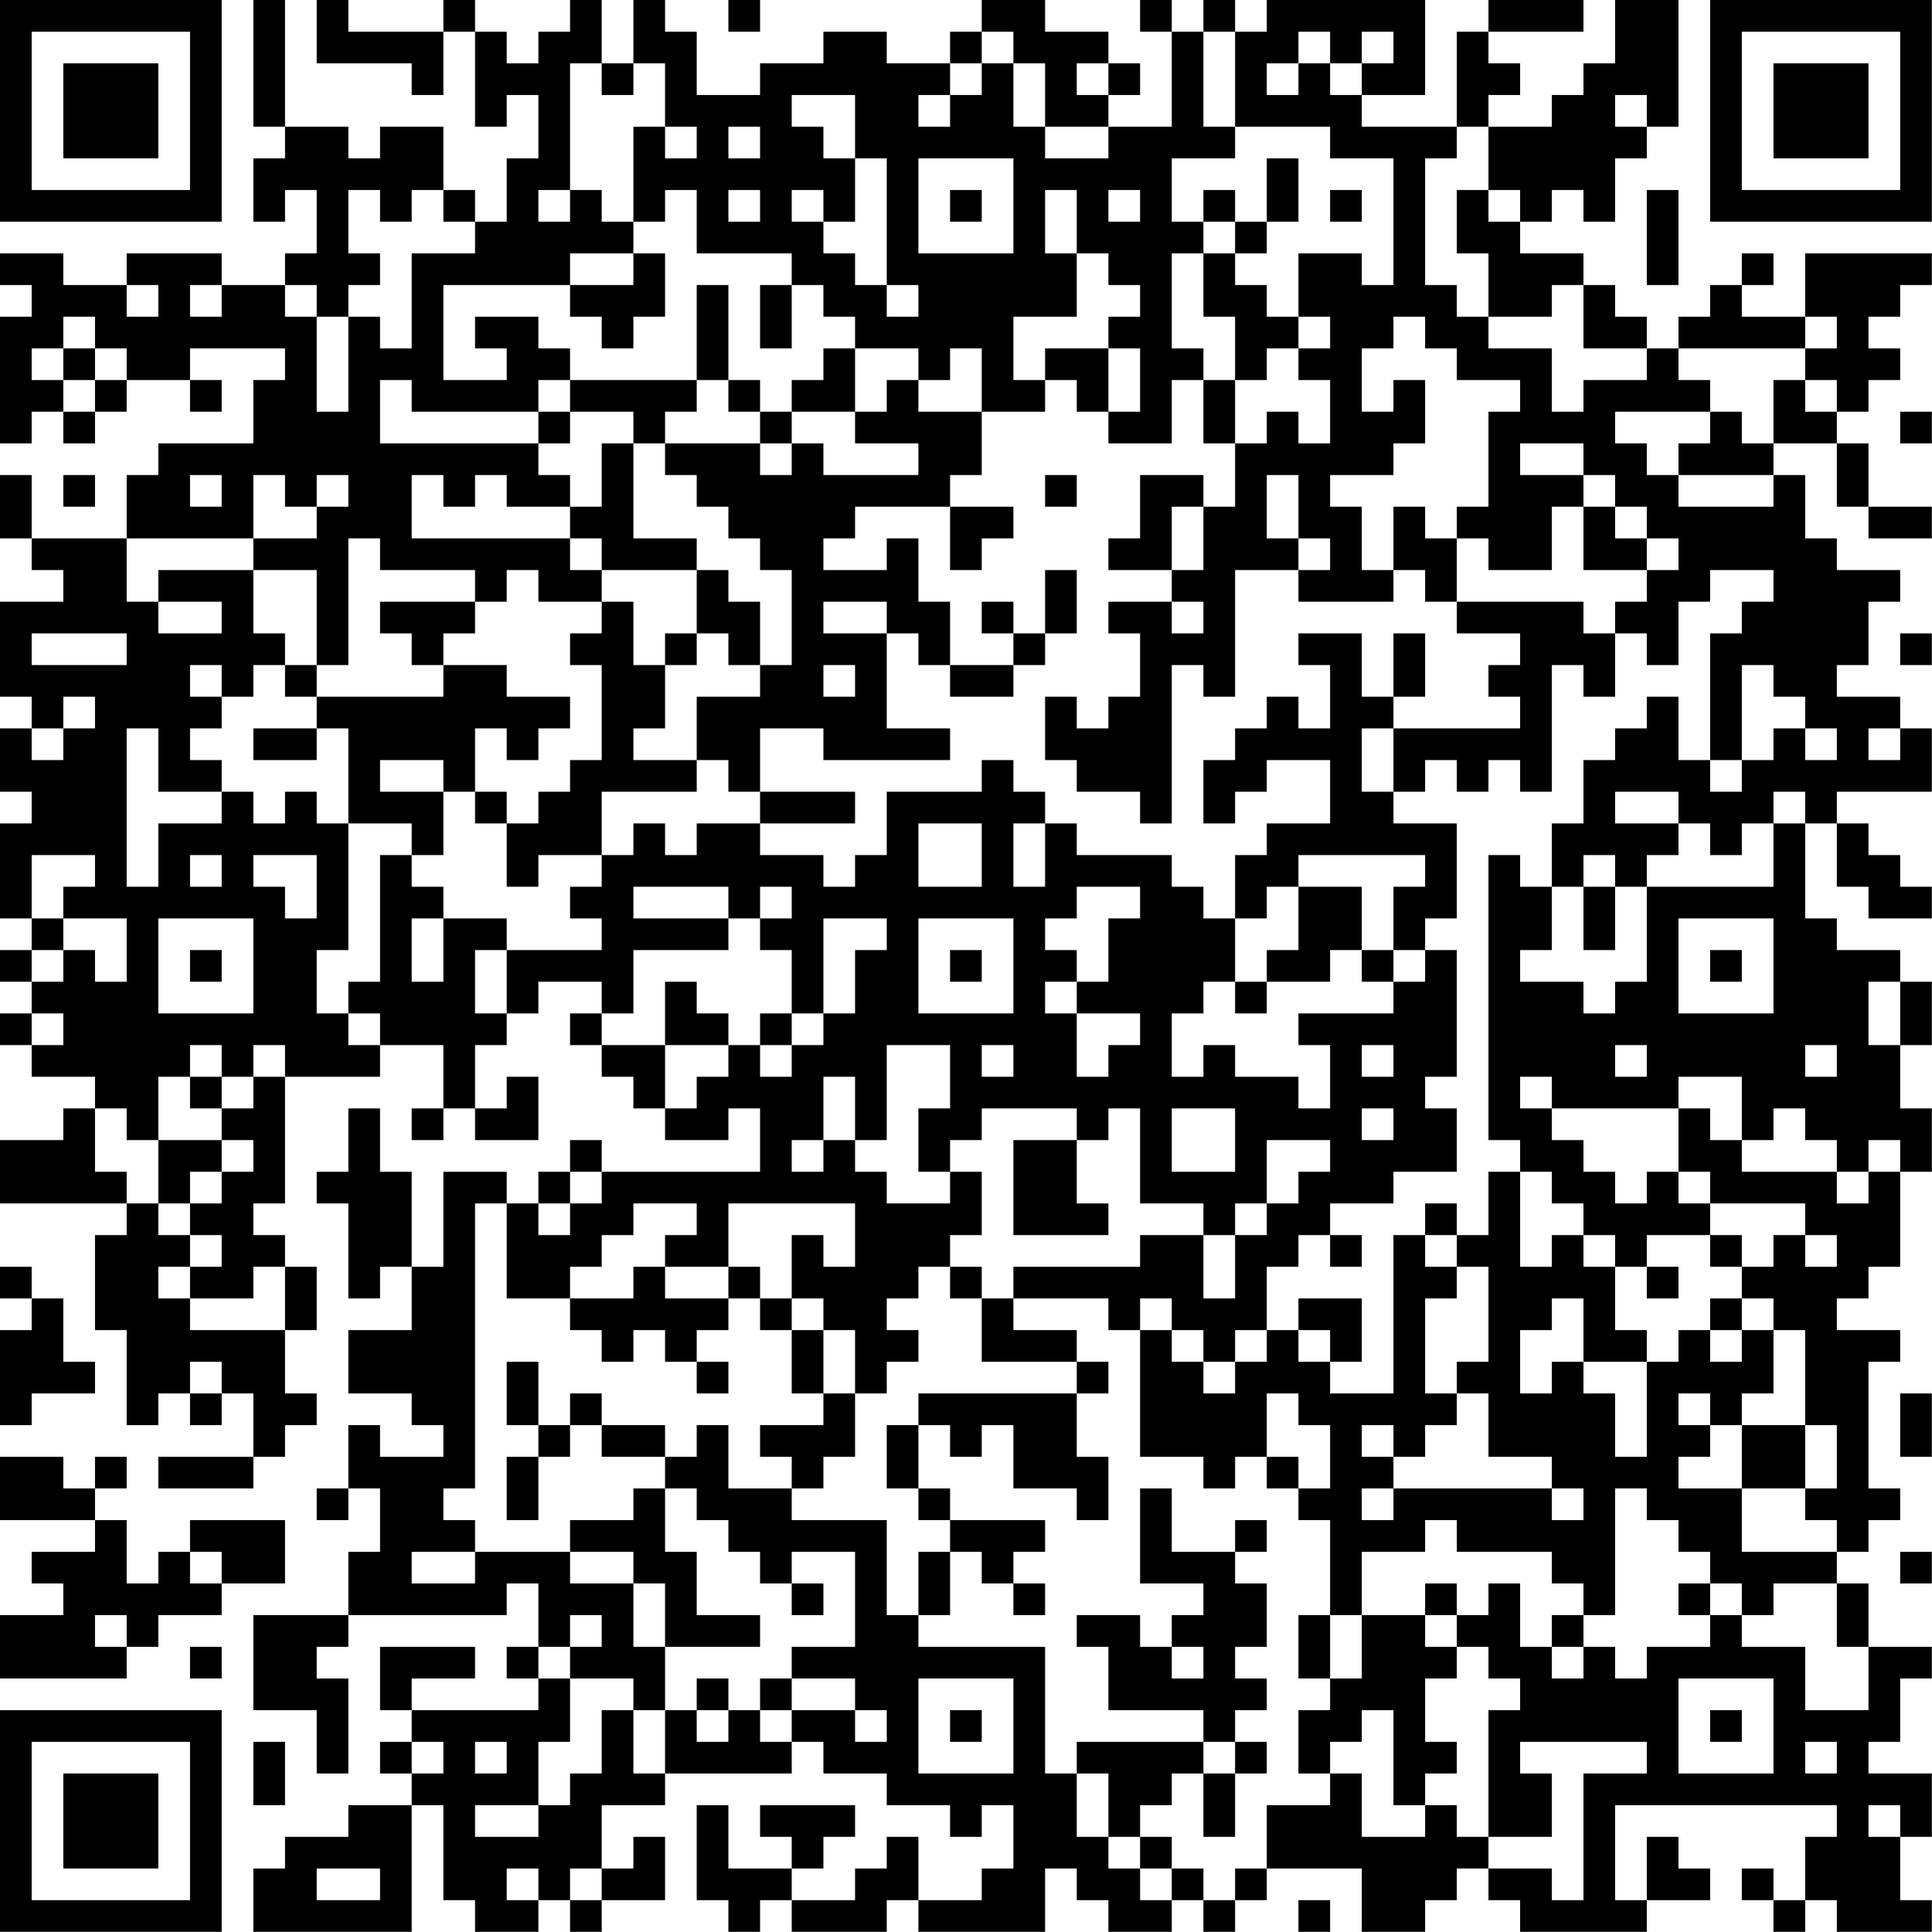 <?xml version="1.0" encoding="UTF-8"?>
<svg xmlns="http://www.w3.org/2000/svg" version="1.1" width="250" height="250" viewBox="0 0 250 250"><rect x="0" y="0" width="250" height="250" fill="#ffffff"/><g transform="scale(4.098)"><g transform="translate(0,0)"><path fill-rule="evenodd" d="M8 0L8 4L9 4L9 5L8 5L8 7L9 7L9 6L10 6L10 8L9 8L9 9L7 9L7 8L4 8L4 9L2 9L2 8L0 8L0 9L1 9L1 10L0 10L0 14L1 14L1 13L2 13L2 14L3 14L3 13L4 13L4 12L6 12L6 13L7 13L7 12L6 12L6 11L9 11L9 12L8 12L8 14L5 14L5 15L4 15L4 17L1 17L1 15L0 15L0 17L1 17L1 18L2 18L2 19L0 19L0 22L1 22L1 23L0 23L0 25L1 25L1 26L0 26L0 29L1 29L1 30L0 30L0 31L1 31L1 32L0 32L0 33L1 33L1 34L3 34L3 35L2 35L2 36L0 36L0 38L4 38L4 39L3 39L3 42L4 42L4 45L5 45L5 44L6 44L6 45L7 45L7 44L8 44L8 46L5 46L5 47L8 47L8 46L9 46L9 45L10 45L10 44L9 44L9 42L10 42L10 40L9 40L9 39L8 39L8 38L9 38L9 34L12 34L12 33L14 33L14 35L13 35L13 36L14 36L14 35L15 35L15 36L17 36L17 34L16 34L16 35L15 35L15 33L16 33L16 32L17 32L17 31L19 31L19 32L18 32L18 33L19 33L19 34L20 34L20 35L21 35L21 36L23 36L23 35L24 35L24 37L19 37L19 36L18 36L18 37L17 37L17 38L16 38L16 37L14 37L14 40L13 40L13 37L12 37L12 35L11 35L11 37L10 37L10 38L11 38L11 41L12 41L12 40L13 40L13 42L11 42L11 44L13 44L13 45L14 45L14 46L12 46L12 45L11 45L11 47L10 47L10 48L11 48L11 47L12 47L12 49L11 49L11 51L8 51L8 54L10 54L10 56L11 56L11 53L10 53L10 52L11 52L11 51L16 51L16 50L17 50L17 52L16 52L16 53L17 53L17 54L13 54L13 53L15 53L15 52L12 52L12 54L13 54L13 55L12 55L12 56L13 56L13 57L11 57L11 58L9 58L9 59L8 59L8 61L13 61L13 57L14 57L14 60L15 60L15 61L17 61L17 60L18 60L18 61L19 61L19 60L21 60L21 58L20 58L20 59L19 59L19 57L21 57L21 56L25 56L25 55L26 55L26 56L28 56L28 57L30 57L30 58L31 58L31 57L32 57L32 59L31 59L31 60L29 60L29 58L28 58L28 59L27 59L27 60L25 60L25 59L26 59L26 58L27 58L27 57L24 57L24 58L25 58L25 59L23 59L23 57L22 57L22 60L23 60L23 61L24 61L24 60L25 60L25 61L28 61L28 60L29 60L29 61L33 61L33 59L34 59L34 60L35 60L35 61L37 61L37 60L38 60L38 61L39 61L39 60L40 60L40 59L43 59L43 61L45 61L45 60L46 60L46 59L47 59L47 60L48 60L48 61L52 61L52 60L54 60L54 59L53 59L53 58L52 58L52 60L51 60L51 57L58 57L58 58L57 58L57 60L56 60L56 59L55 59L55 60L56 60L56 61L57 61L57 60L58 60L58 61L61 61L61 60L60 60L60 58L61 58L61 56L59 56L59 55L60 55L60 53L61 53L61 52L59 52L59 50L58 50L58 49L59 49L59 48L60 48L60 47L59 47L59 43L60 43L60 42L58 42L58 41L59 41L59 40L60 40L60 37L61 37L61 35L60 35L60 33L61 33L61 31L60 31L60 30L58 30L58 29L57 29L57 26L58 26L58 28L59 28L59 29L61 29L61 28L60 28L60 27L59 27L59 26L58 26L58 25L61 25L61 23L60 23L60 22L58 22L58 21L59 21L59 19L60 19L60 18L58 18L58 17L57 17L57 15L56 15L56 14L58 14L58 16L59 16L59 17L61 17L61 16L59 16L59 14L58 14L58 13L59 13L59 12L60 12L60 11L59 11L59 10L60 10L60 9L61 9L61 8L57 8L57 10L55 10L55 9L56 9L56 8L55 8L55 9L54 9L54 10L53 10L53 11L52 11L52 10L51 10L51 9L50 9L50 8L48 8L48 7L49 7L49 6L50 6L50 7L51 7L51 5L52 5L52 4L53 4L53 0L51 0L51 2L50 2L50 3L49 3L49 4L47 4L47 3L48 3L48 2L47 2L47 1L50 1L50 0L47 0L47 1L46 1L46 4L43 4L43 3L45 3L45 0L40 0L40 1L39 1L39 0L38 0L38 1L37 1L37 0L36 0L36 1L37 1L37 4L35 4L35 3L36 3L36 2L35 2L35 1L33 1L33 0L31 0L31 1L30 1L30 2L28 2L28 1L26 1L26 2L24 2L24 3L22 3L22 1L21 1L21 0L20 0L20 2L19 2L19 0L18 0L18 1L17 1L17 2L16 2L16 1L15 1L15 0L14 0L14 1L11 1L11 0L10 0L10 2L13 2L13 3L14 3L14 1L15 1L15 4L16 4L16 3L17 3L17 5L16 5L16 7L15 7L15 6L14 6L14 4L12 4L12 5L11 5L11 4L9 4L9 0ZM23 0L23 1L24 1L24 0ZM31 1L31 2L30 2L30 3L29 3L29 4L30 4L30 3L31 3L31 2L32 2L32 4L33 4L33 5L35 5L35 4L33 4L33 2L32 2L32 1ZM38 1L38 4L39 4L39 5L37 5L37 7L38 7L38 8L37 8L37 11L38 11L38 12L37 12L37 14L35 14L35 13L36 13L36 11L35 11L35 10L36 10L36 9L35 9L35 8L34 8L34 6L33 6L33 8L34 8L34 10L32 10L32 12L33 12L33 13L31 13L31 11L30 11L30 12L29 12L29 11L27 11L27 10L26 10L26 9L25 9L25 8L22 8L22 6L21 6L21 7L20 7L20 4L21 4L21 5L22 5L22 4L21 4L21 2L20 2L20 3L19 3L19 2L18 2L18 6L17 6L17 7L18 7L18 6L19 6L19 7L20 7L20 8L18 8L18 9L14 9L14 12L16 12L16 11L15 11L15 10L17 10L17 11L18 11L18 12L17 12L17 13L13 13L13 12L12 12L12 14L17 14L17 15L18 15L18 16L16 16L16 15L15 15L15 16L14 16L14 15L13 15L13 17L18 17L18 18L19 18L19 19L17 19L17 18L16 18L16 19L15 19L15 18L12 18L12 17L11 17L11 21L10 21L10 18L8 18L8 17L10 17L10 16L11 16L11 15L10 15L10 16L9 16L9 15L8 15L8 17L4 17L4 19L5 19L5 20L7 20L7 19L5 19L5 18L8 18L8 20L9 20L9 21L8 21L8 22L7 22L7 21L6 21L6 22L7 22L7 23L6 23L6 24L7 24L7 25L5 25L5 23L4 23L4 28L5 28L5 26L7 26L7 25L8 25L8 26L9 26L9 25L10 25L10 26L11 26L11 30L10 30L10 32L11 32L11 33L12 33L12 32L11 32L11 31L12 31L12 27L13 27L13 28L14 28L14 29L13 29L13 31L14 31L14 29L16 29L16 30L15 30L15 32L16 32L16 30L19 30L19 29L18 29L18 28L19 28L19 27L20 27L20 26L21 26L21 27L22 27L22 26L24 26L24 27L26 27L26 28L27 28L27 27L28 27L28 25L31 25L31 24L32 24L32 25L33 25L33 26L32 26L32 28L33 28L33 26L34 26L34 27L37 27L37 28L38 28L38 29L39 29L39 31L38 31L38 32L37 32L37 34L38 34L38 33L39 33L39 34L41 34L41 35L42 35L42 33L41 33L41 32L44 32L44 31L45 31L45 30L46 30L46 34L45 34L45 35L46 35L46 37L44 37L44 38L42 38L42 39L41 39L41 40L40 40L40 42L39 42L39 43L38 43L38 42L37 42L37 41L36 41L36 42L35 42L35 41L32 41L32 40L36 40L36 39L38 39L38 41L39 41L39 39L40 39L40 38L41 38L41 37L42 37L42 36L40 36L40 38L39 38L39 39L38 39L38 38L36 38L36 35L35 35L35 36L34 36L34 35L31 35L31 36L30 36L30 37L29 37L29 35L30 35L30 33L28 33L28 36L27 36L27 34L26 34L26 36L25 36L25 37L26 37L26 36L27 36L27 37L28 37L28 38L30 38L30 37L31 37L31 39L30 39L30 40L29 40L29 41L28 41L28 42L29 42L29 43L28 43L28 44L27 44L27 42L26 42L26 41L25 41L25 39L26 39L26 40L27 40L27 38L23 38L23 40L21 40L21 39L22 39L22 38L20 38L20 39L19 39L19 40L18 40L18 41L16 41L16 38L15 38L15 47L14 47L14 48L15 48L15 49L13 49L13 50L15 50L15 49L18 49L18 50L20 50L20 52L21 52L21 54L20 54L20 53L18 53L18 52L19 52L19 51L18 51L18 52L17 52L17 53L18 53L18 55L17 55L17 57L15 57L15 58L17 58L17 57L18 57L18 56L19 56L19 54L20 54L20 56L21 56L21 54L22 54L22 55L23 55L23 54L24 54L24 55L25 55L25 54L27 54L27 55L28 55L28 54L27 54L27 53L25 53L25 52L27 52L27 49L25 49L25 50L24 50L24 49L23 49L23 48L22 48L22 47L21 47L21 46L22 46L22 45L23 45L23 47L25 47L25 48L28 48L28 51L29 51L29 52L33 52L33 56L34 56L34 58L35 58L35 59L36 59L36 60L37 60L37 59L38 59L38 60L39 60L39 59L40 59L40 57L42 57L42 56L43 56L43 58L45 58L45 57L46 57L46 58L47 58L47 59L49 59L49 60L50 60L50 56L52 56L52 55L48 55L48 56L49 56L49 58L47 58L47 54L48 54L48 53L47 53L47 52L46 52L46 51L47 51L47 50L48 50L48 52L49 52L49 53L50 53L50 52L51 52L51 53L52 53L52 52L54 52L54 51L55 51L55 52L57 52L57 54L59 54L59 52L58 52L58 50L56 50L56 51L55 51L55 50L54 50L54 49L53 49L53 48L52 48L52 47L51 47L51 51L50 51L50 50L49 50L49 49L46 49L46 48L45 48L45 49L43 49L43 51L42 51L42 48L41 48L41 47L42 47L42 45L41 45L41 44L40 44L40 46L39 46L39 47L38 47L38 46L36 46L36 42L37 42L37 43L38 43L38 44L39 44L39 43L40 43L40 42L41 42L41 43L42 43L42 44L44 44L44 39L45 39L45 40L46 40L46 41L45 41L45 44L46 44L46 45L45 45L45 46L44 46L44 45L43 45L43 46L44 46L44 47L43 47L43 48L44 48L44 47L49 47L49 48L50 48L50 47L49 47L49 46L47 46L47 44L46 44L46 43L47 43L47 40L46 40L46 39L47 39L47 37L48 37L48 40L49 40L49 39L50 39L50 40L51 40L51 42L52 42L52 43L50 43L50 41L49 41L49 42L48 42L48 44L49 44L49 43L50 43L50 44L51 44L51 46L52 46L52 43L53 43L53 42L54 42L54 43L55 43L55 42L56 42L56 44L55 44L55 45L54 45L54 44L53 44L53 45L54 45L54 46L53 46L53 47L55 47L55 49L58 49L58 48L57 48L57 47L58 47L58 45L57 45L57 42L56 42L56 41L55 41L55 40L56 40L56 39L57 39L57 40L58 40L58 39L57 39L57 38L54 38L54 37L53 37L53 35L54 35L54 36L55 36L55 37L58 37L58 38L59 38L59 37L60 37L60 36L59 36L59 37L58 37L58 36L57 36L57 35L56 35L56 36L55 36L55 34L53 34L53 35L49 35L49 34L48 34L48 35L49 35L49 36L50 36L50 37L51 37L51 38L52 38L52 37L53 37L53 38L54 38L54 39L52 39L52 40L51 40L51 39L50 39L50 38L49 38L49 37L48 37L48 36L47 36L47 27L48 27L48 28L49 28L49 30L48 30L48 31L50 31L50 32L51 32L51 31L52 31L52 28L56 28L56 26L57 26L57 25L56 25L56 26L55 26L55 27L54 27L54 26L53 26L53 25L51 25L51 26L53 26L53 27L52 27L52 28L51 28L51 27L50 27L50 28L49 28L49 26L50 26L50 24L51 24L51 23L52 23L52 22L53 22L53 24L54 24L54 25L55 25L55 24L56 24L56 23L57 23L57 24L58 24L58 23L57 23L57 22L56 22L56 21L55 21L55 24L54 24L54 20L55 20L55 19L56 19L56 18L54 18L54 19L53 19L53 21L52 21L52 20L51 20L51 19L52 19L52 18L53 18L53 17L52 17L52 16L51 16L51 15L50 15L50 14L48 14L48 15L50 15L50 16L49 16L49 18L47 18L47 17L46 17L46 16L47 16L47 13L48 13L48 12L46 12L46 11L45 11L45 10L44 10L44 11L43 11L43 13L44 13L44 12L45 12L45 14L44 14L44 15L42 15L42 16L43 16L43 18L44 18L44 19L41 19L41 18L42 18L42 17L41 17L41 15L40 15L40 17L41 17L41 18L39 18L39 22L38 22L38 21L37 21L37 26L36 26L36 25L34 25L34 24L33 24L33 22L34 22L34 23L35 23L35 22L36 22L36 20L35 20L35 19L37 19L37 20L38 20L38 19L37 19L37 18L38 18L38 16L39 16L39 14L40 14L40 13L41 13L41 14L42 14L42 12L41 12L41 11L42 11L42 10L41 10L41 8L43 8L43 9L44 9L44 5L42 5L42 4L39 4L39 1ZM41 1L41 2L40 2L40 3L41 3L41 2L42 2L42 3L43 3L43 2L44 2L44 1L43 1L43 2L42 2L42 1ZM34 2L34 3L35 3L35 2ZM25 3L25 4L26 4L26 5L27 5L27 7L26 7L26 6L25 6L25 7L26 7L26 8L27 8L27 9L28 9L28 10L29 10L29 9L28 9L28 5L27 5L27 3ZM51 3L51 4L52 4L52 3ZM23 4L23 5L24 5L24 4ZM46 4L46 5L45 5L45 9L46 9L46 10L47 10L47 11L49 11L49 13L50 13L50 12L52 12L52 11L50 11L50 9L49 9L49 10L47 10L47 8L46 8L46 6L47 6L47 7L48 7L48 6L47 6L47 4ZM29 5L29 8L32 8L32 5ZM40 5L40 7L39 7L39 6L38 6L38 7L39 7L39 8L38 8L38 10L39 10L39 12L38 12L38 14L39 14L39 12L40 12L40 11L41 11L41 10L40 10L40 9L39 9L39 8L40 8L40 7L41 7L41 5ZM11 6L11 8L12 8L12 9L11 9L11 10L10 10L10 9L9 9L9 10L10 10L10 13L11 13L11 10L12 10L12 11L13 11L13 8L15 8L15 7L14 7L14 6L13 6L13 7L12 7L12 6ZM23 6L23 7L24 7L24 6ZM30 6L30 7L31 7L31 6ZM35 6L35 7L36 7L36 6ZM42 6L42 7L43 7L43 6ZM52 6L52 9L53 9L53 6ZM20 8L20 9L18 9L18 10L19 10L19 11L20 11L20 10L21 10L21 8ZM4 9L4 10L5 10L5 9ZM6 9L6 10L7 10L7 9ZM22 9L22 12L18 12L18 13L17 13L17 14L18 14L18 13L20 13L20 14L19 14L19 16L18 16L18 17L19 17L19 18L22 18L22 20L21 20L21 21L20 21L20 19L19 19L19 20L18 20L18 21L19 21L19 24L18 24L18 25L17 25L17 26L16 26L16 25L15 25L15 23L16 23L16 24L17 24L17 23L18 23L18 22L16 22L16 21L14 21L14 20L15 20L15 19L12 19L12 20L13 20L13 21L14 21L14 22L10 22L10 21L9 21L9 22L10 22L10 23L8 23L8 24L10 24L10 23L11 23L11 26L13 26L13 27L14 27L14 25L15 25L15 26L16 26L16 28L17 28L17 27L19 27L19 25L22 25L22 24L23 24L23 25L24 25L24 26L27 26L27 25L24 25L24 23L26 23L26 24L30 24L30 23L28 23L28 20L29 20L29 21L30 21L30 22L32 22L32 21L33 21L33 20L34 20L34 18L33 18L33 20L32 20L32 19L31 19L31 20L32 20L32 21L30 21L30 19L29 19L29 17L28 17L28 18L26 18L26 17L27 17L27 16L30 16L30 18L31 18L31 17L32 17L32 16L30 16L30 15L31 15L31 13L29 13L29 12L28 12L28 13L27 13L27 11L26 11L26 12L25 12L25 13L24 13L24 12L23 12L23 9ZM24 9L24 11L25 11L25 9ZM2 10L2 11L1 11L1 12L2 12L2 13L3 13L3 12L4 12L4 11L3 11L3 10ZM57 10L57 11L53 11L53 12L54 12L54 13L51 13L51 14L52 14L52 15L53 15L53 16L56 16L56 15L53 15L53 14L54 14L54 13L55 13L55 14L56 14L56 12L57 12L57 13L58 13L58 12L57 12L57 11L58 11L58 10ZM2 11L2 12L3 12L3 11ZM33 11L33 12L34 12L34 13L35 13L35 11ZM22 12L22 13L21 13L21 14L20 14L20 17L22 17L22 18L23 18L23 19L24 19L24 21L23 21L23 20L22 20L22 21L21 21L21 23L20 23L20 24L22 24L22 22L24 22L24 21L25 21L25 18L24 18L24 17L23 17L23 16L22 16L22 15L21 15L21 14L24 14L24 15L25 15L25 14L26 14L26 15L29 15L29 14L27 14L27 13L25 13L25 14L24 14L24 13L23 13L23 12ZM60 13L60 14L61 14L61 13ZM2 15L2 16L3 16L3 15ZM6 15L6 16L7 16L7 15ZM33 15L33 16L34 16L34 15ZM36 15L36 17L35 17L35 18L37 18L37 16L38 16L38 15ZM44 16L44 18L45 18L45 19L46 19L46 20L48 20L48 21L47 21L47 22L48 22L48 23L44 23L44 22L45 22L45 20L44 20L44 22L43 22L43 20L41 20L41 21L42 21L42 23L41 23L41 22L40 22L40 23L39 23L39 24L38 24L38 26L39 26L39 25L40 25L40 24L42 24L42 26L40 26L40 27L39 27L39 29L40 29L40 28L41 28L41 30L40 30L40 31L39 31L39 32L40 32L40 31L42 31L42 30L43 30L43 31L44 31L44 30L45 30L45 29L46 29L46 26L44 26L44 25L45 25L45 24L46 24L46 25L47 25L47 24L48 24L48 25L49 25L49 21L50 21L50 22L51 22L51 20L50 20L50 19L46 19L46 17L45 17L45 16ZM50 16L50 18L52 18L52 17L51 17L51 16ZM26 19L26 20L28 20L28 19ZM1 20L1 21L4 21L4 20ZM60 20L60 21L61 21L61 20ZM26 21L26 22L27 22L27 21ZM2 22L2 23L1 23L1 24L2 24L2 23L3 23L3 22ZM43 23L43 25L44 25L44 23ZM59 23L59 24L60 24L60 23ZM12 24L12 25L14 25L14 24ZM29 26L29 28L31 28L31 26ZM1 27L1 29L2 29L2 30L1 30L1 31L2 31L2 30L3 30L3 31L4 31L4 29L2 29L2 28L3 28L3 27ZM6 27L6 28L7 28L7 27ZM8 27L8 28L9 28L9 29L10 29L10 27ZM41 27L41 28L43 28L43 30L44 30L44 28L45 28L45 27ZM20 28L20 29L23 29L23 30L20 30L20 32L19 32L19 33L21 33L21 35L22 35L22 34L23 34L23 33L24 33L24 34L25 34L25 33L26 33L26 32L27 32L27 30L28 30L28 29L26 29L26 32L25 32L25 30L24 30L24 29L25 29L25 28L24 28L24 29L23 29L23 28ZM34 28L34 29L33 29L33 30L34 30L34 31L33 31L33 32L34 32L34 34L35 34L35 33L36 33L36 32L34 32L34 31L35 31L35 29L36 29L36 28ZM50 28L50 30L51 30L51 28ZM5 29L5 32L8 32L8 29ZM29 29L29 32L32 32L32 29ZM53 29L53 32L56 32L56 29ZM6 30L6 31L7 31L7 30ZM30 30L30 31L31 31L31 30ZM54 30L54 31L55 31L55 30ZM21 31L21 33L23 33L23 32L22 32L22 31ZM59 31L59 33L60 33L60 31ZM1 32L1 33L2 33L2 32ZM24 32L24 33L25 33L25 32ZM6 33L6 34L5 34L5 36L4 36L4 35L3 35L3 37L4 37L4 38L5 38L5 39L6 39L6 40L5 40L5 41L6 41L6 42L9 42L9 40L8 40L8 41L6 41L6 40L7 40L7 39L6 39L6 38L7 38L7 37L8 37L8 36L7 36L7 35L8 35L8 34L9 34L9 33L8 33L8 34L7 34L7 33ZM31 33L31 34L32 34L32 33ZM43 33L43 34L44 34L44 33ZM51 33L51 34L52 34L52 33ZM57 33L57 34L58 34L58 33ZM6 34L6 35L7 35L7 34ZM37 35L37 37L39 37L39 35ZM43 35L43 36L44 36L44 35ZM5 36L5 38L6 38L6 37L7 37L7 36ZM32 36L32 39L35 39L35 38L34 38L34 36ZM18 37L18 38L17 38L17 39L18 39L18 38L19 38L19 37ZM45 38L45 39L46 39L46 38ZM42 39L42 40L43 40L43 39ZM54 39L54 40L55 40L55 39ZM0 40L0 41L1 41L1 42L0 42L0 45L1 45L1 44L3 44L3 43L2 43L2 41L1 41L1 40ZM20 40L20 41L18 41L18 42L19 42L19 43L20 43L20 42L21 42L21 43L22 43L22 44L23 44L23 43L22 43L22 42L23 42L23 41L24 41L24 42L25 42L25 44L26 44L26 45L24 45L24 46L25 46L25 47L26 47L26 46L27 46L27 44L26 44L26 42L25 42L25 41L24 41L24 40L23 40L23 41L21 41L21 40ZM30 40L30 41L31 41L31 43L34 43L34 44L29 44L29 45L28 45L28 47L29 47L29 48L30 48L30 49L29 49L29 51L30 51L30 49L31 49L31 50L32 50L32 51L33 51L33 50L32 50L32 49L33 49L33 48L30 48L30 47L29 47L29 45L30 45L30 46L31 46L31 45L32 45L32 47L34 47L34 48L35 48L35 46L34 46L34 44L35 44L35 43L34 43L34 42L32 42L32 41L31 41L31 40ZM52 40L52 41L53 41L53 40ZM41 41L41 42L42 42L42 43L43 43L43 41ZM54 41L54 42L55 42L55 41ZM6 43L6 44L7 44L7 43ZM16 43L16 45L17 45L17 46L16 46L16 48L17 48L17 46L18 46L18 45L19 45L19 46L21 46L21 45L19 45L19 44L18 44L18 45L17 45L17 43ZM60 44L60 46L61 46L61 44ZM55 45L55 47L57 47L57 45ZM0 46L0 48L3 48L3 49L1 49L1 50L2 50L2 51L0 51L0 53L4 53L4 52L5 52L5 51L7 51L7 50L9 50L9 48L6 48L6 49L5 49L5 50L4 50L4 48L3 48L3 47L4 47L4 46L3 46L3 47L2 47L2 46ZM40 46L40 47L41 47L41 46ZM20 47L20 48L18 48L18 49L20 49L20 50L21 50L21 52L24 52L24 51L22 51L22 49L21 49L21 47ZM36 47L36 50L38 50L38 51L37 51L37 52L36 52L36 51L34 51L34 52L35 52L35 54L38 54L38 55L34 55L34 56L35 56L35 58L36 58L36 59L37 59L37 58L36 58L36 57L37 57L37 56L38 56L38 58L39 58L39 56L40 56L40 55L39 55L39 54L40 54L40 53L39 53L39 52L40 52L40 50L39 50L39 49L40 49L40 48L39 48L39 49L37 49L37 47ZM6 49L6 50L7 50L7 49ZM60 49L60 50L61 50L61 49ZM25 50L25 51L26 51L26 50ZM45 50L45 51L43 51L43 53L42 53L42 51L41 51L41 53L42 53L42 54L41 54L41 56L42 56L42 55L43 55L43 54L44 54L44 57L45 57L45 56L46 56L46 55L45 55L45 53L46 53L46 52L45 52L45 51L46 51L46 50ZM53 50L53 51L54 51L54 50ZM3 51L3 52L4 52L4 51ZM49 51L49 52L50 52L50 51ZM6 52L6 53L7 53L7 52ZM37 52L37 53L38 53L38 52ZM22 53L22 54L23 54L23 53ZM24 53L24 54L25 54L25 53ZM29 53L29 56L32 56L32 53ZM53 53L53 56L56 56L56 53ZM30 54L30 55L31 55L31 54ZM54 54L54 55L55 55L55 54ZM8 55L8 57L9 57L9 55ZM13 55L13 56L14 56L14 55ZM15 55L15 56L16 56L16 55ZM38 55L38 56L39 56L39 55ZM57 55L57 56L58 56L58 55ZM59 57L59 58L60 58L60 57ZM10 59L10 60L12 60L12 59ZM16 59L16 60L17 60L17 59ZM18 59L18 60L19 60L19 59ZM41 60L41 61L42 61L42 60ZM0 0L0 7L7 7L7 0ZM1 1L1 6L6 6L6 1ZM2 2L2 5L5 5L5 2ZM54 0L54 7L61 7L61 0ZM55 1L55 6L60 6L60 1ZM56 2L56 5L59 5L59 2ZM0 54L0 61L7 61L7 54ZM1 55L1 60L6 60L6 55ZM2 56L2 59L5 59L5 56Z" fill="#000000"/></g></g></svg>
